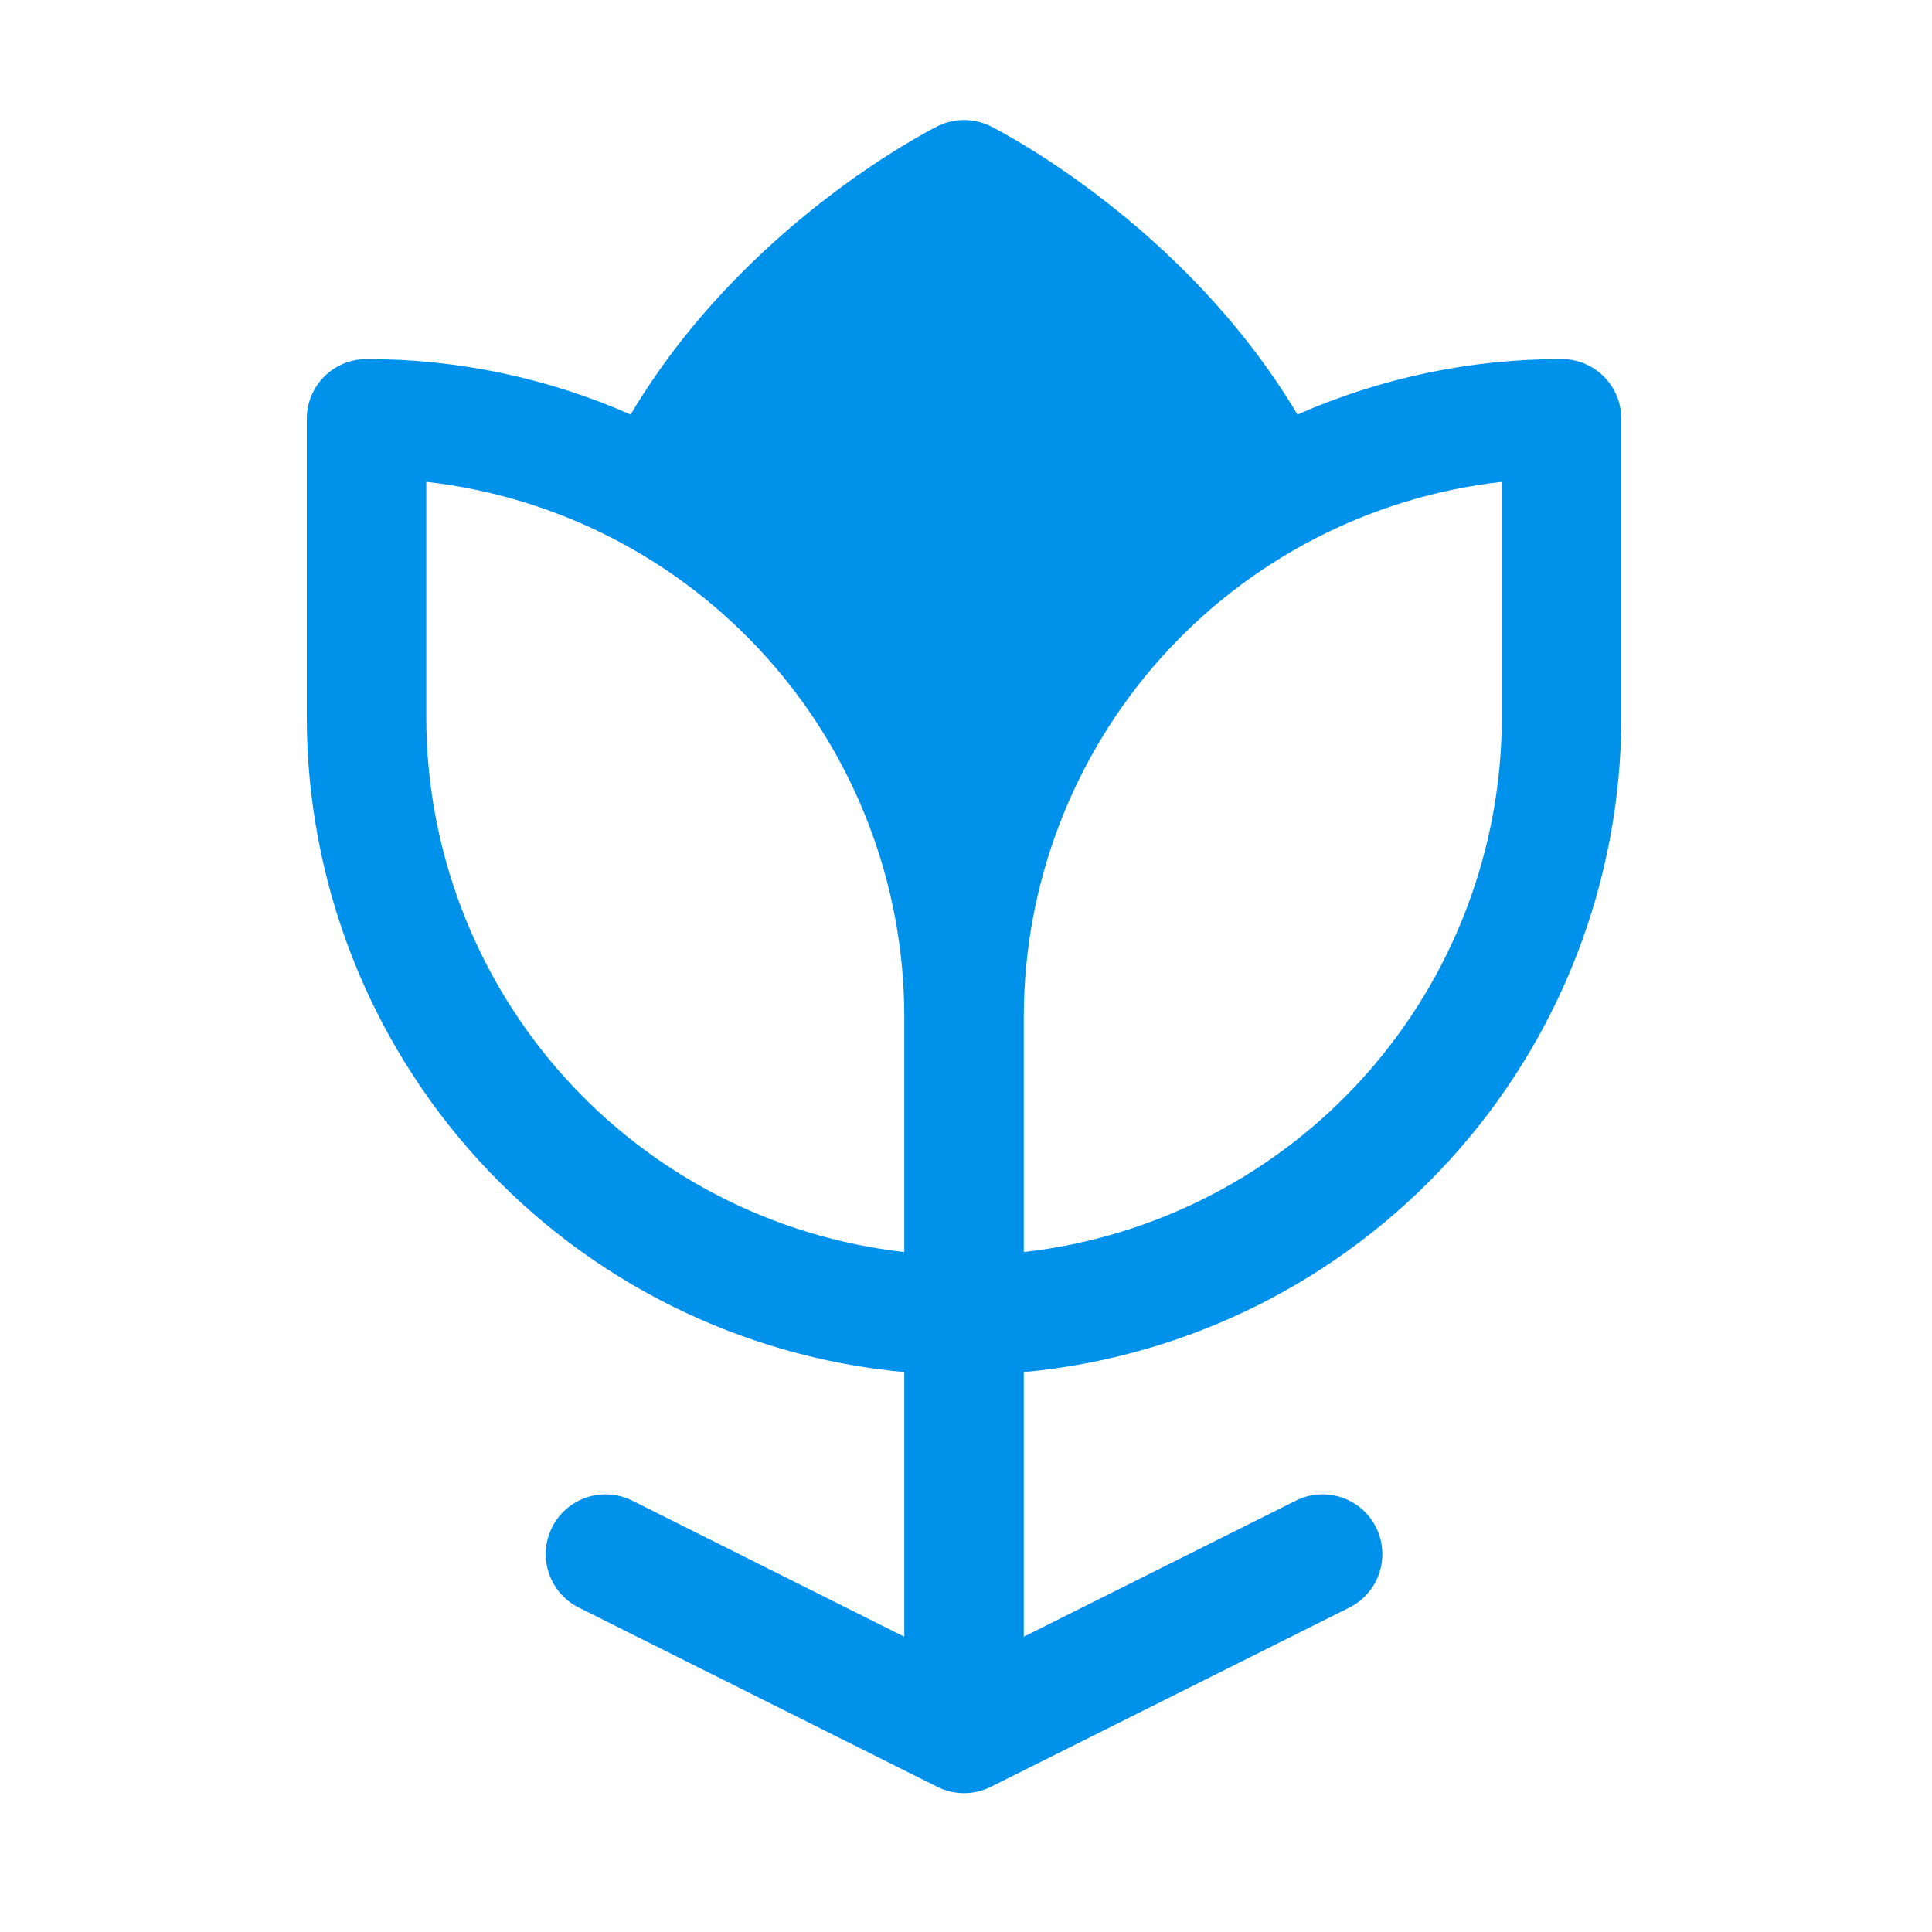 <svg xmlns="http://www.w3.org/2000/svg" width="97" height="97" viewBox="0 0 97 97" fill="none"><path d="M78.402 18.027C73.837 18.023 69.32 18.972 65.142 20.813C59.48 11.3 50.172 6.563 49.745 6.342C49.328 6.133 48.868 6.025 48.402 6.025C47.936 6.025 47.477 6.133 47.06 6.342C46.632 6.56 37.31 11.3 31.662 20.813C27.484 18.972 22.968 18.023 18.402 18.027C17.607 18.027 16.844 18.343 16.281 18.906C15.718 19.468 15.402 20.231 15.402 21.027V36.027C15.412 44.257 18.493 52.187 24.042 58.264C29.59 64.342 37.208 68.131 45.402 68.888V82.174L31.745 75.342C31.392 75.166 31.008 75.061 30.615 75.033C30.222 75.005 29.827 75.055 29.453 75.179C29.079 75.304 28.733 75.501 28.436 75.759C28.138 76.017 27.894 76.332 27.717 76.684C27.541 77.037 27.436 77.421 27.408 77.814C27.38 78.207 27.43 78.602 27.555 78.976C27.679 79.35 27.876 79.696 28.134 79.994C28.393 80.292 28.707 80.536 29.06 80.712L47.06 89.712C47.477 89.921 47.936 90.029 48.402 90.029C48.868 90.029 49.328 89.921 49.745 89.712L67.745 80.712C68.457 80.356 68.999 79.732 69.25 78.976C69.502 78.221 69.443 77.397 69.087 76.684C68.731 75.972 68.107 75.431 67.352 75.179C66.596 74.927 65.772 74.986 65.06 75.342L51.402 82.174V68.888C59.597 68.131 67.214 64.342 72.763 58.264C78.312 52.187 81.392 44.257 81.402 36.027V21.027C81.402 20.231 81.086 19.468 80.524 18.906C79.961 18.343 79.198 18.027 78.402 18.027ZM21.402 36.027V24.192C28 24.938 34.092 28.085 38.518 33.034C42.944 37.983 45.395 44.388 45.402 51.027V62.862C38.805 62.116 32.713 58.969 28.287 54.02C23.86 49.071 21.41 42.666 21.402 36.027ZM75.402 36.027C75.395 42.666 72.944 49.071 68.518 54.02C64.092 58.969 58 62.116 51.402 62.862V51.027C51.41 44.388 53.86 37.983 58.286 33.034C62.713 28.085 68.805 24.938 75.402 24.192V36.027Z" fill="#0091EA"></path></svg>